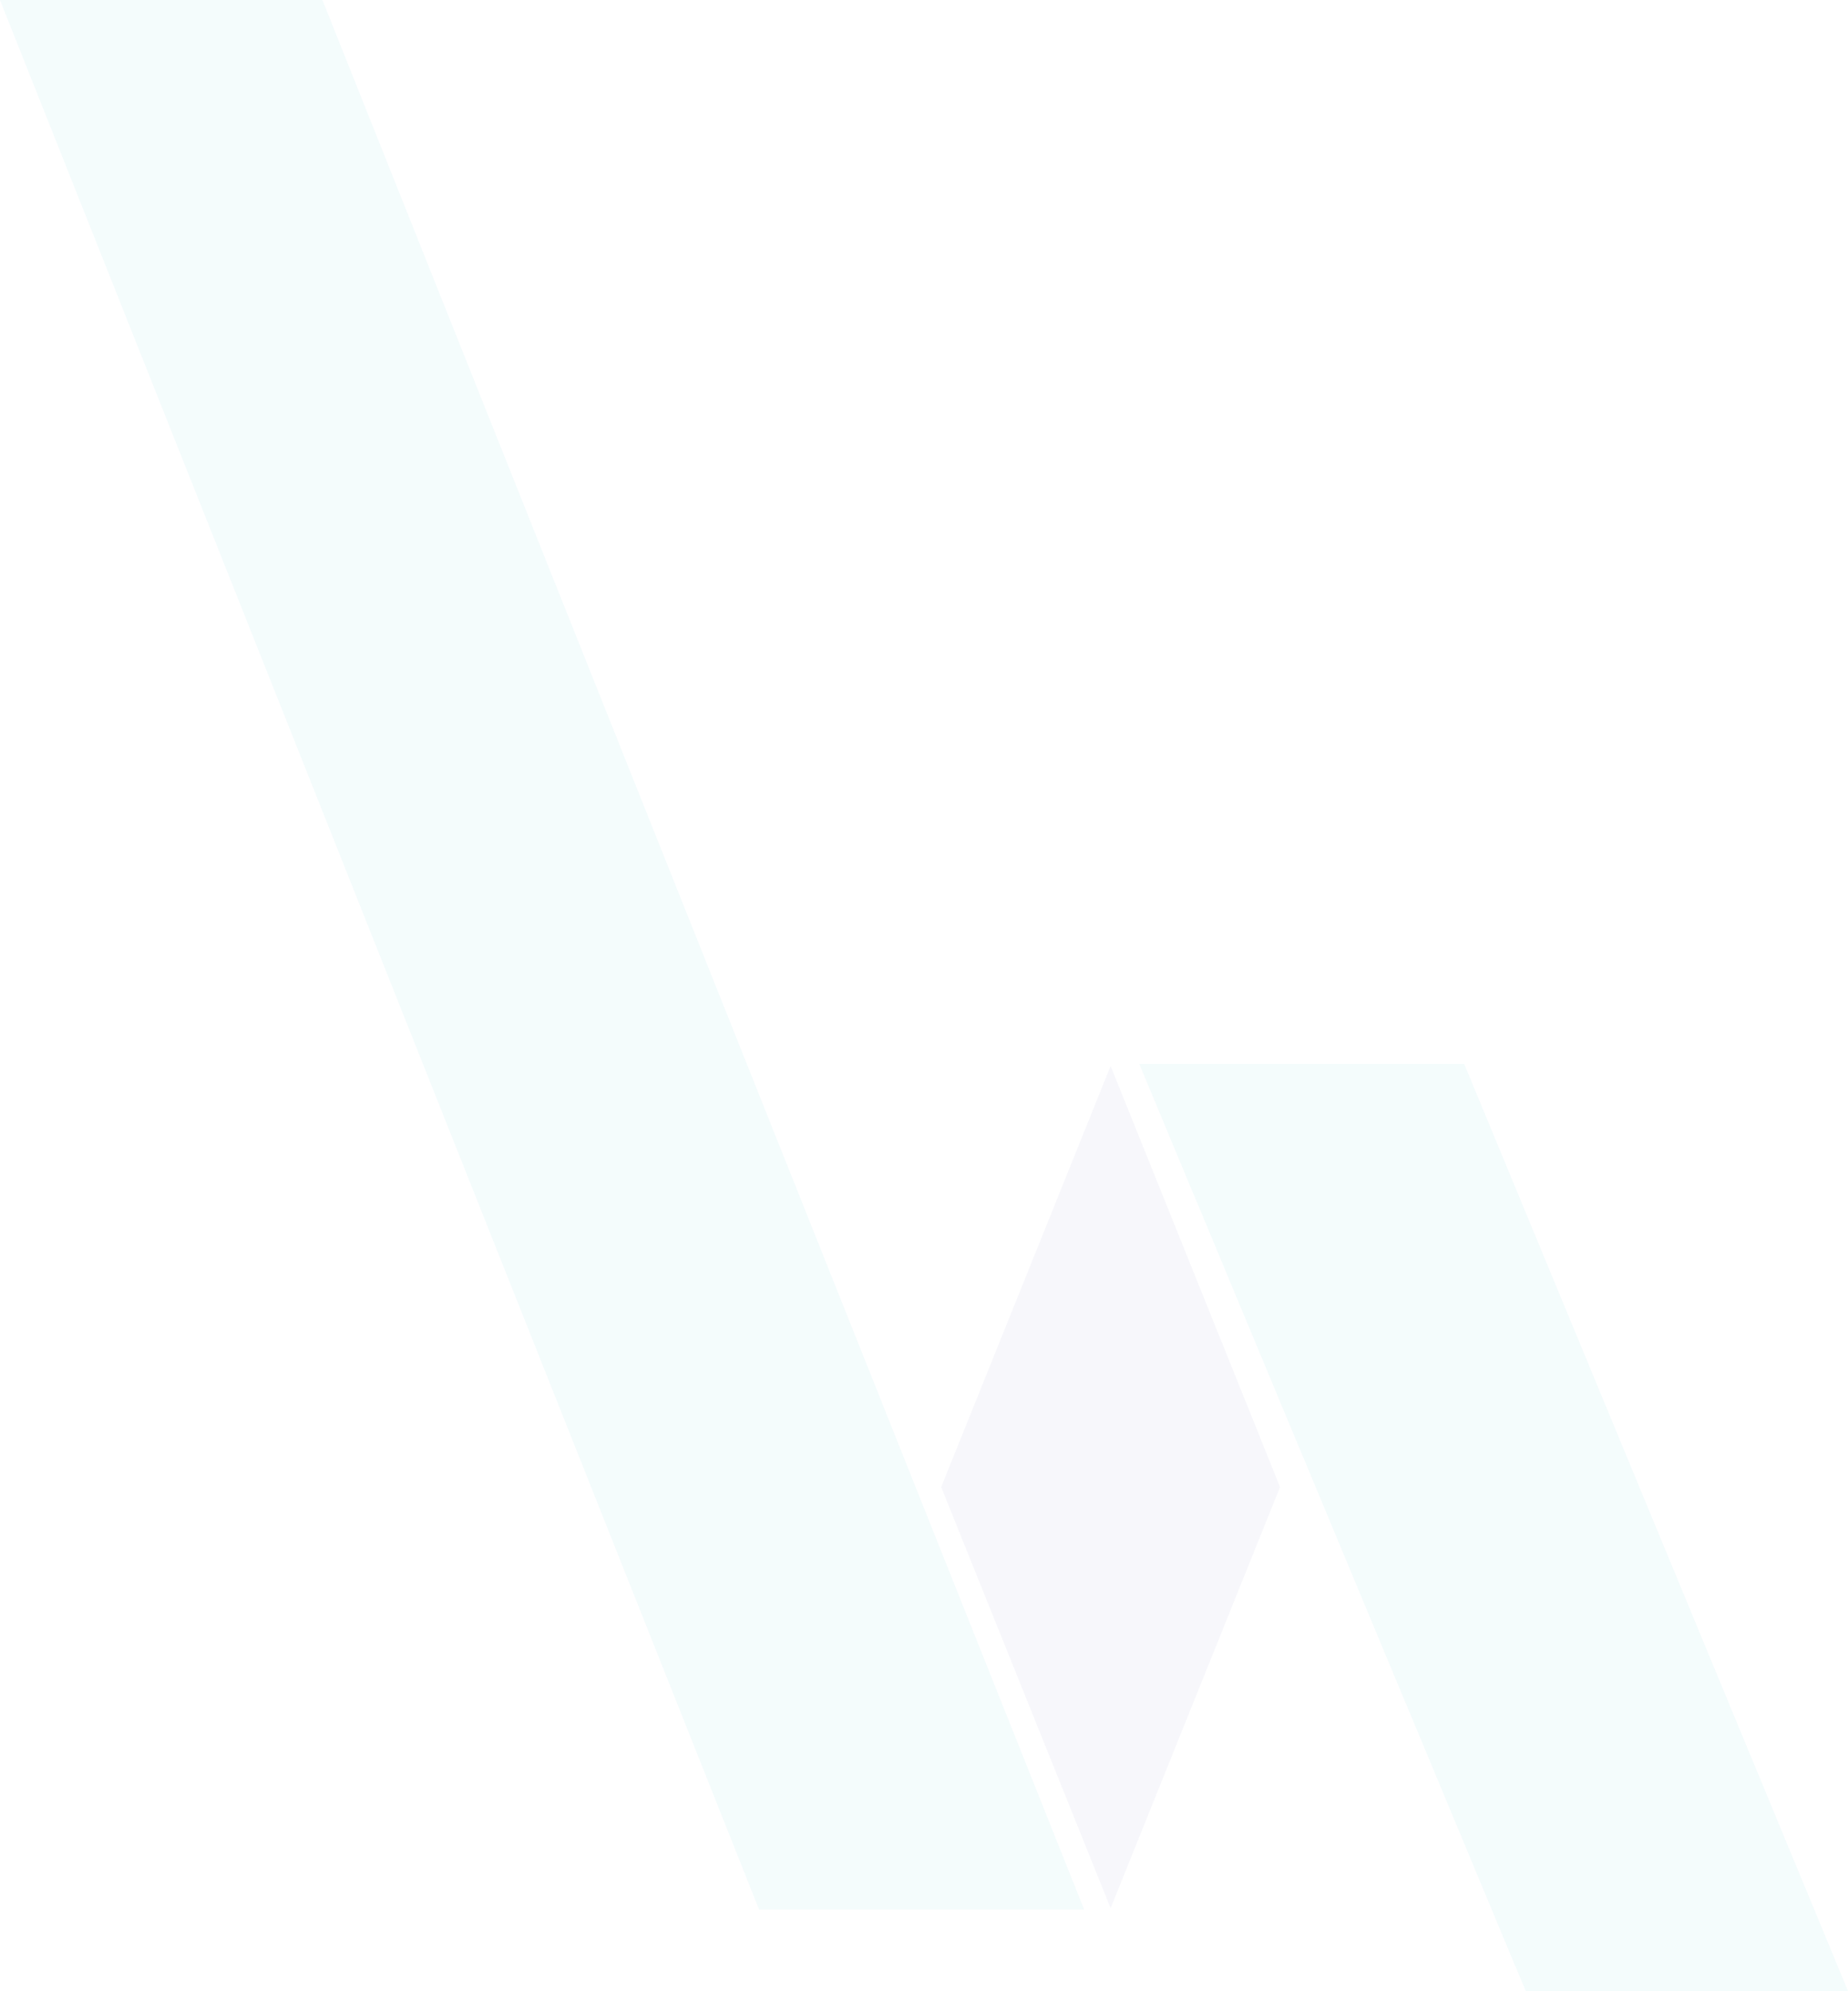 <?xml version="1.0" encoding="UTF-8"?> <svg xmlns="http://www.w3.org/2000/svg" width="1541" height="1660" viewBox="0 0 1541 1660" fill="none"> <g opacity="0.05"> <path d="M926.116 888.756L784.84 1239.82L926.116 1590.88L1067.39 1239.82L926.116 888.756Z" fill="#5051AC"></path> <path d="M0 0L632.966 1592H904L268.84 0H0Z" fill="#0FB5C5"></path> <path d="M1541 1660L1220.92 887L950 887L1272.27 1660L1541 1660Z" fill="#0FB5C5"></path> </g> </svg> 